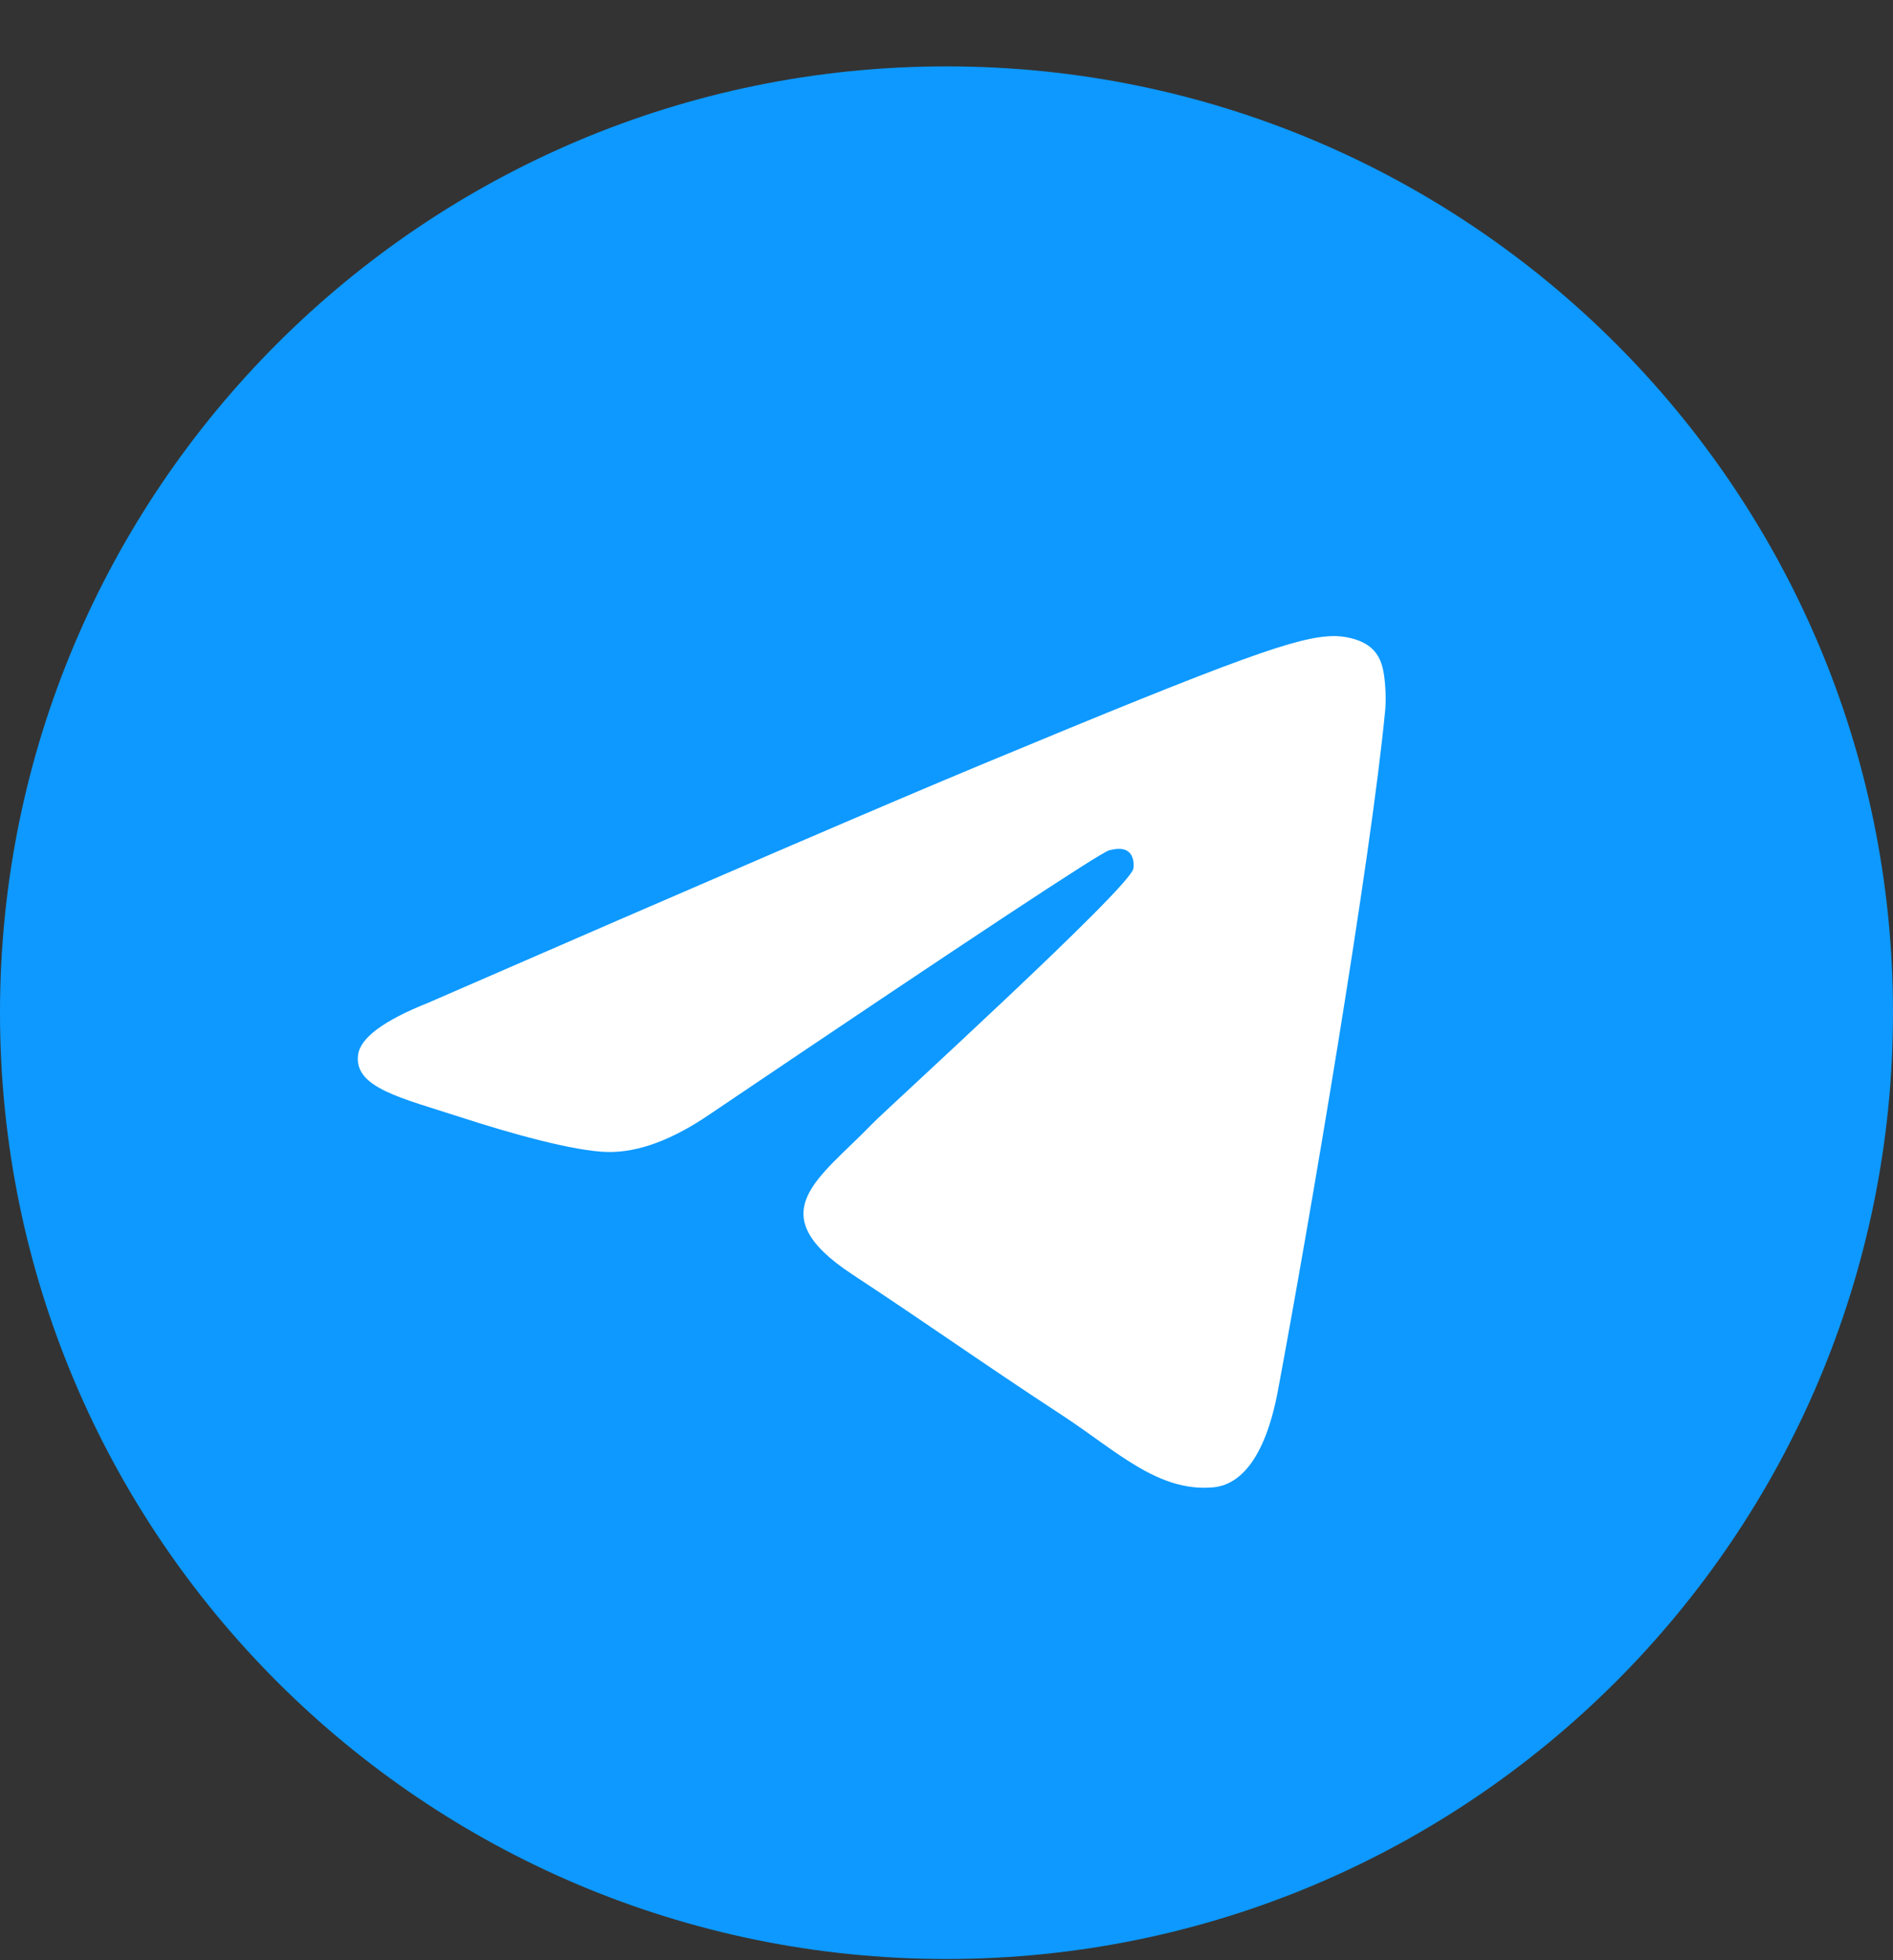 <?xml version="1.0" encoding="UTF-8"?> <svg xmlns="http://www.w3.org/2000/svg" width="28" height="29" viewBox="0 0 28 29" fill="none"><rect x="0" y="0" width="28" height="29" fill="#333333" stroke="none"/><path d="M14 28.982C21.732 28.982 28 22.714 28 14.982C28 7.25 21.732 0.982 14 0.982C6.268 0.982 0 7.25 0 14.982C0 22.714 6.268 28.982 14 28.982Z" fill="#0D99FF"></path><path fill-rule="evenodd" clip-rule="evenodd" d="M6.337 14.834C10.418 13.056 13.14 11.884 14.502 11.318C18.39 9.7 19.198 9.42 19.724 9.41C19.84 9.408 20.099 9.437 20.267 9.573C20.408 9.688 20.447 9.843 20.466 9.952C20.485 10.061 20.508 10.309 20.489 10.503C20.279 12.717 19.367 18.089 18.903 20.569C18.707 21.618 18.32 21.97 17.946 22.004C17.133 22.079 16.516 21.467 15.729 20.95C14.496 20.143 13.8 19.64 12.604 18.852C11.222 17.941 12.118 17.44 12.906 16.622C13.112 16.408 16.694 13.15 16.763 12.854C16.772 12.817 16.78 12.679 16.698 12.607C16.616 12.534 16.495 12.559 16.408 12.579C16.285 12.607 14.316 13.908 10.503 16.482C9.944 16.865 9.438 17.052 8.985 17.043C8.485 17.032 7.523 16.76 6.809 16.527C5.932 16.242 5.235 16.092 5.296 15.608C5.327 15.356 5.674 15.098 6.337 14.834Z" fill="white"></path></svg> 